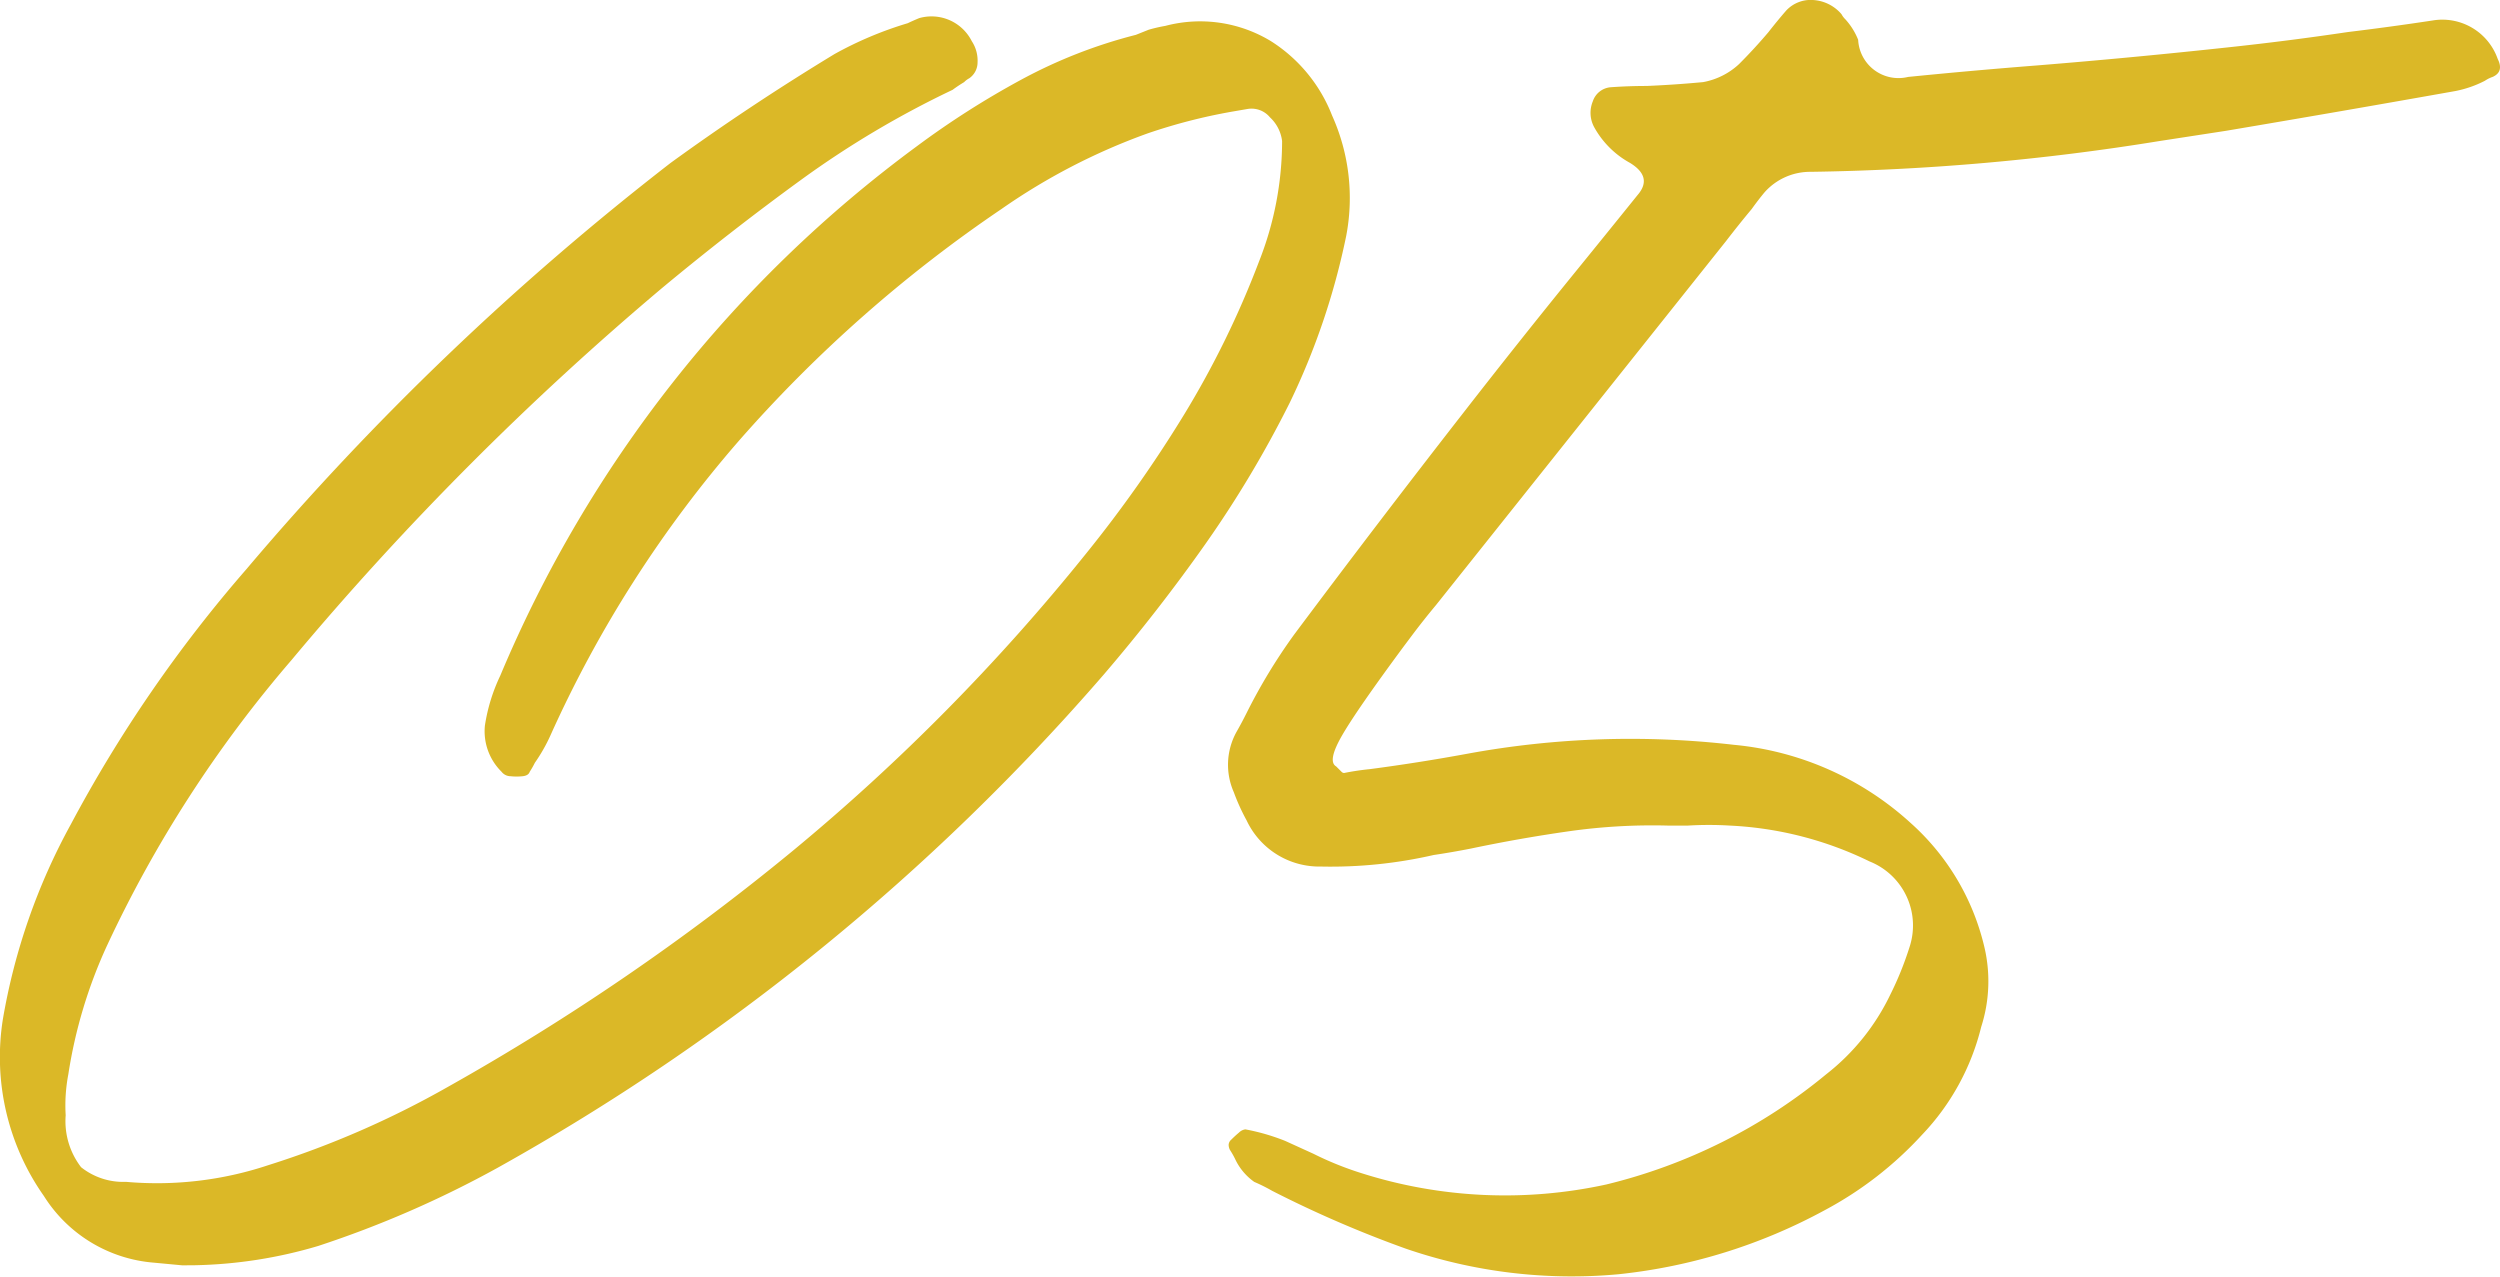 <svg xmlns="http://www.w3.org/2000/svg" width="94.283" height="48.141"><path d="M7.36 47.716a17.428 17.428 0 0 0 4.64-.727 39.464 39.464 0 0 0 6.768-2.949 84.927 84.927 0 0 0 22.865-18.608q2.03-2.369 3.819-4.906a41.386 41.386 0 0 0 3.19-5.342A26.759 26.759 0 0 0 50.769 8.9a7.574 7.574 0 0 0-.532-4.544 5.814 5.814 0 0 0-2.3-2.8 5.142 5.142 0 0 0-3.988-.58 5.733 5.733 0 0 0-.628.145l-.483.193a18.856 18.856 0 0 0-4.326 1.692 32.589 32.589 0 0 0-3.935 2.51 47.674 47.674 0 0 0-15.71 19.964 6.711 6.711 0 0 0-.58 1.885 2.145 2.145 0 0 0 .628 1.74.432.432 0 0 0 .338.169 2.186 2.186 0 0 0 .459 0q.218-.024.266-.169a3.16 3.16 0 0 0 .193-.338 6.347 6.347 0 0 0 .58-1.015 45.123 45.123 0 0 1 7.106-11.118 51.689 51.689 0 0 1 9.91-8.75 23.531 23.531 0 0 1 5.51-2.852 21.053 21.053 0 0 1 3.19-.822l.58-.1a.9.9 0 0 1 .846.314 1.462 1.462 0 0 1 .459.894 12.371 12.371 0 0 1-.87 4.544 34.892 34.892 0 0 1-2.828 5.777 48.889 48.889 0 0 1-3.7 5.245 77.536 77.536 0 0 1-11.07 11.215 89.05 89.05 0 0 1-13 8.895 35 35 0 0 1-6.768 2.949 13.286 13.286 0 0 1-5.366.628 2.548 2.548 0 0 1-1.693-.553 2.848 2.848 0 0 1-.58-1.957 6.248 6.248 0 0 1 .1-1.547 18.183 18.183 0 0 1 1.45-4.834 46.762 46.762 0 0 1 6.961-10.78 113.335 113.335 0 0 1 14.016-14.067q2.562-2.127 5.221-4.061a35.95 35.95 0 0 1 5.7-3.384 5.094 5.094 0 0 1 .435-.29.757.757 0 0 1 .193-.145.73.73 0 0 0 .314-.6 1.332 1.332 0 0 0-.218-.8 1.7 1.7 0 0 0-1.982-.87q-.242.1-.435.193a13.851 13.851 0 0 0-2.755 1.16q-3.19 1.934-6.187 4.109a105.834 105.834 0 0 0-16 15.324 51.56 51.56 0 0 0-6.619 9.62 23.447 23.447 0 0 0-2.562 7.346 9.1 9.1 0 0 0 1.547 6.671 5.407 5.407 0 0 0 4.157 2.514l1.063.1Zm55.562-16.58h.725a13.17 13.17 0 0 1 1.6 0 13.419 13.419 0 0 1 5.264 1.353 2.6 2.6 0 0 1 1.5 3.239 12.227 12.227 0 0 1-.725 1.789 8.431 8.431 0 0 1-2.417 3 20.656 20.656 0 0 1-8.292 4.154 17.893 17.893 0 0 1-9.257-.435 12.227 12.227 0 0 1-1.789-.725l-1.063-.484a7.989 7.989 0 0 0-1.5-.435.42.42 0 0 0-.242.121q-.145.121-.29.266a.279.279 0 0 0-.1.193.429.429 0 0 0 .048.193 3.16 3.16 0 0 1 .193.338 2.189 2.189 0 0 0 .725.87 6.625 6.625 0 0 1 .677.338 43.038 43.038 0 0 0 5.033 2.178 19.24 19.24 0 0 0 8.024.967 20.784 20.784 0 0 0 7.783-2.417 13.741 13.741 0 0 0 3.674-2.85 9 9 0 0 0 2.224-4.061 5.617 5.617 0 0 0 .1-3.094 9.029 9.029 0 0 0-2.755-4.592 11.471 11.471 0 0 0-6.675-2.953 33.976 33.976 0 0 0-10.055.338q-1.837.338-3.674.58-.483.048-.967.145a.139.139 0 0 1-.1-.048l-.1-.1-.1-.1q-.338-.193.218-1.16t2.344-3.384l.29-.387q.435-.58.918-1.16L65.097 9.089q.483-.628.967-1.208.242-.338.483-.628a2.3 2.3 0 0 1 1.74-.773 89.786 89.786 0 0 0 13.148-1.16l2.514-.387q4.3-.725 8.653-1.5a4.167 4.167 0 0 0 1.112-.387 1.22 1.22 0 0 1 .29-.145q.435-.193.193-.677a2.212 2.212 0 0 0-2.465-1.45q-1.6.242-3.19.435-2.272.338-4.544.58-3.577.387-7.154.677-2.465.193-4.882.435a1.523 1.523 0 0 1-1.885-1.4 2.549 2.549 0 0 0-.483-.773.757.757 0 0 1-.145-.193A1.525 1.525 0 0 0 68.41.003a1.265 1.265 0 0 0-1.039.387q-.338.387-.677.822-.532.628-1.112 1.208a2.7 2.7 0 0 1-1.354.677q-1.063.1-2.127.145-.677 0-1.354.048a.775.775 0 0 0-.677.532 1.132 1.132 0 0 0 .048.967 3.418 3.418 0 0 0 1.354 1.354q.87.532.29 1.208-1.208 1.5-2.465 3.045-2.079 2.562-4.109 5.172-3.239 4.157-6.381 8.363a21.134 21.134 0 0 0-1.789 2.949q-.193.387-.387.725a2.562 2.562 0 0 0-.1 2.272 7.761 7.761 0 0 0 .483 1.063 3.026 3.026 0 0 0 2.8 1.74 17.349 17.349 0 0 0 4.254-.435q.677-.1 1.4-.242 1.837-.387 3.7-.653a22.387 22.387 0 0 1 3.754-.214Z" fill="#dbb827"/></svg>